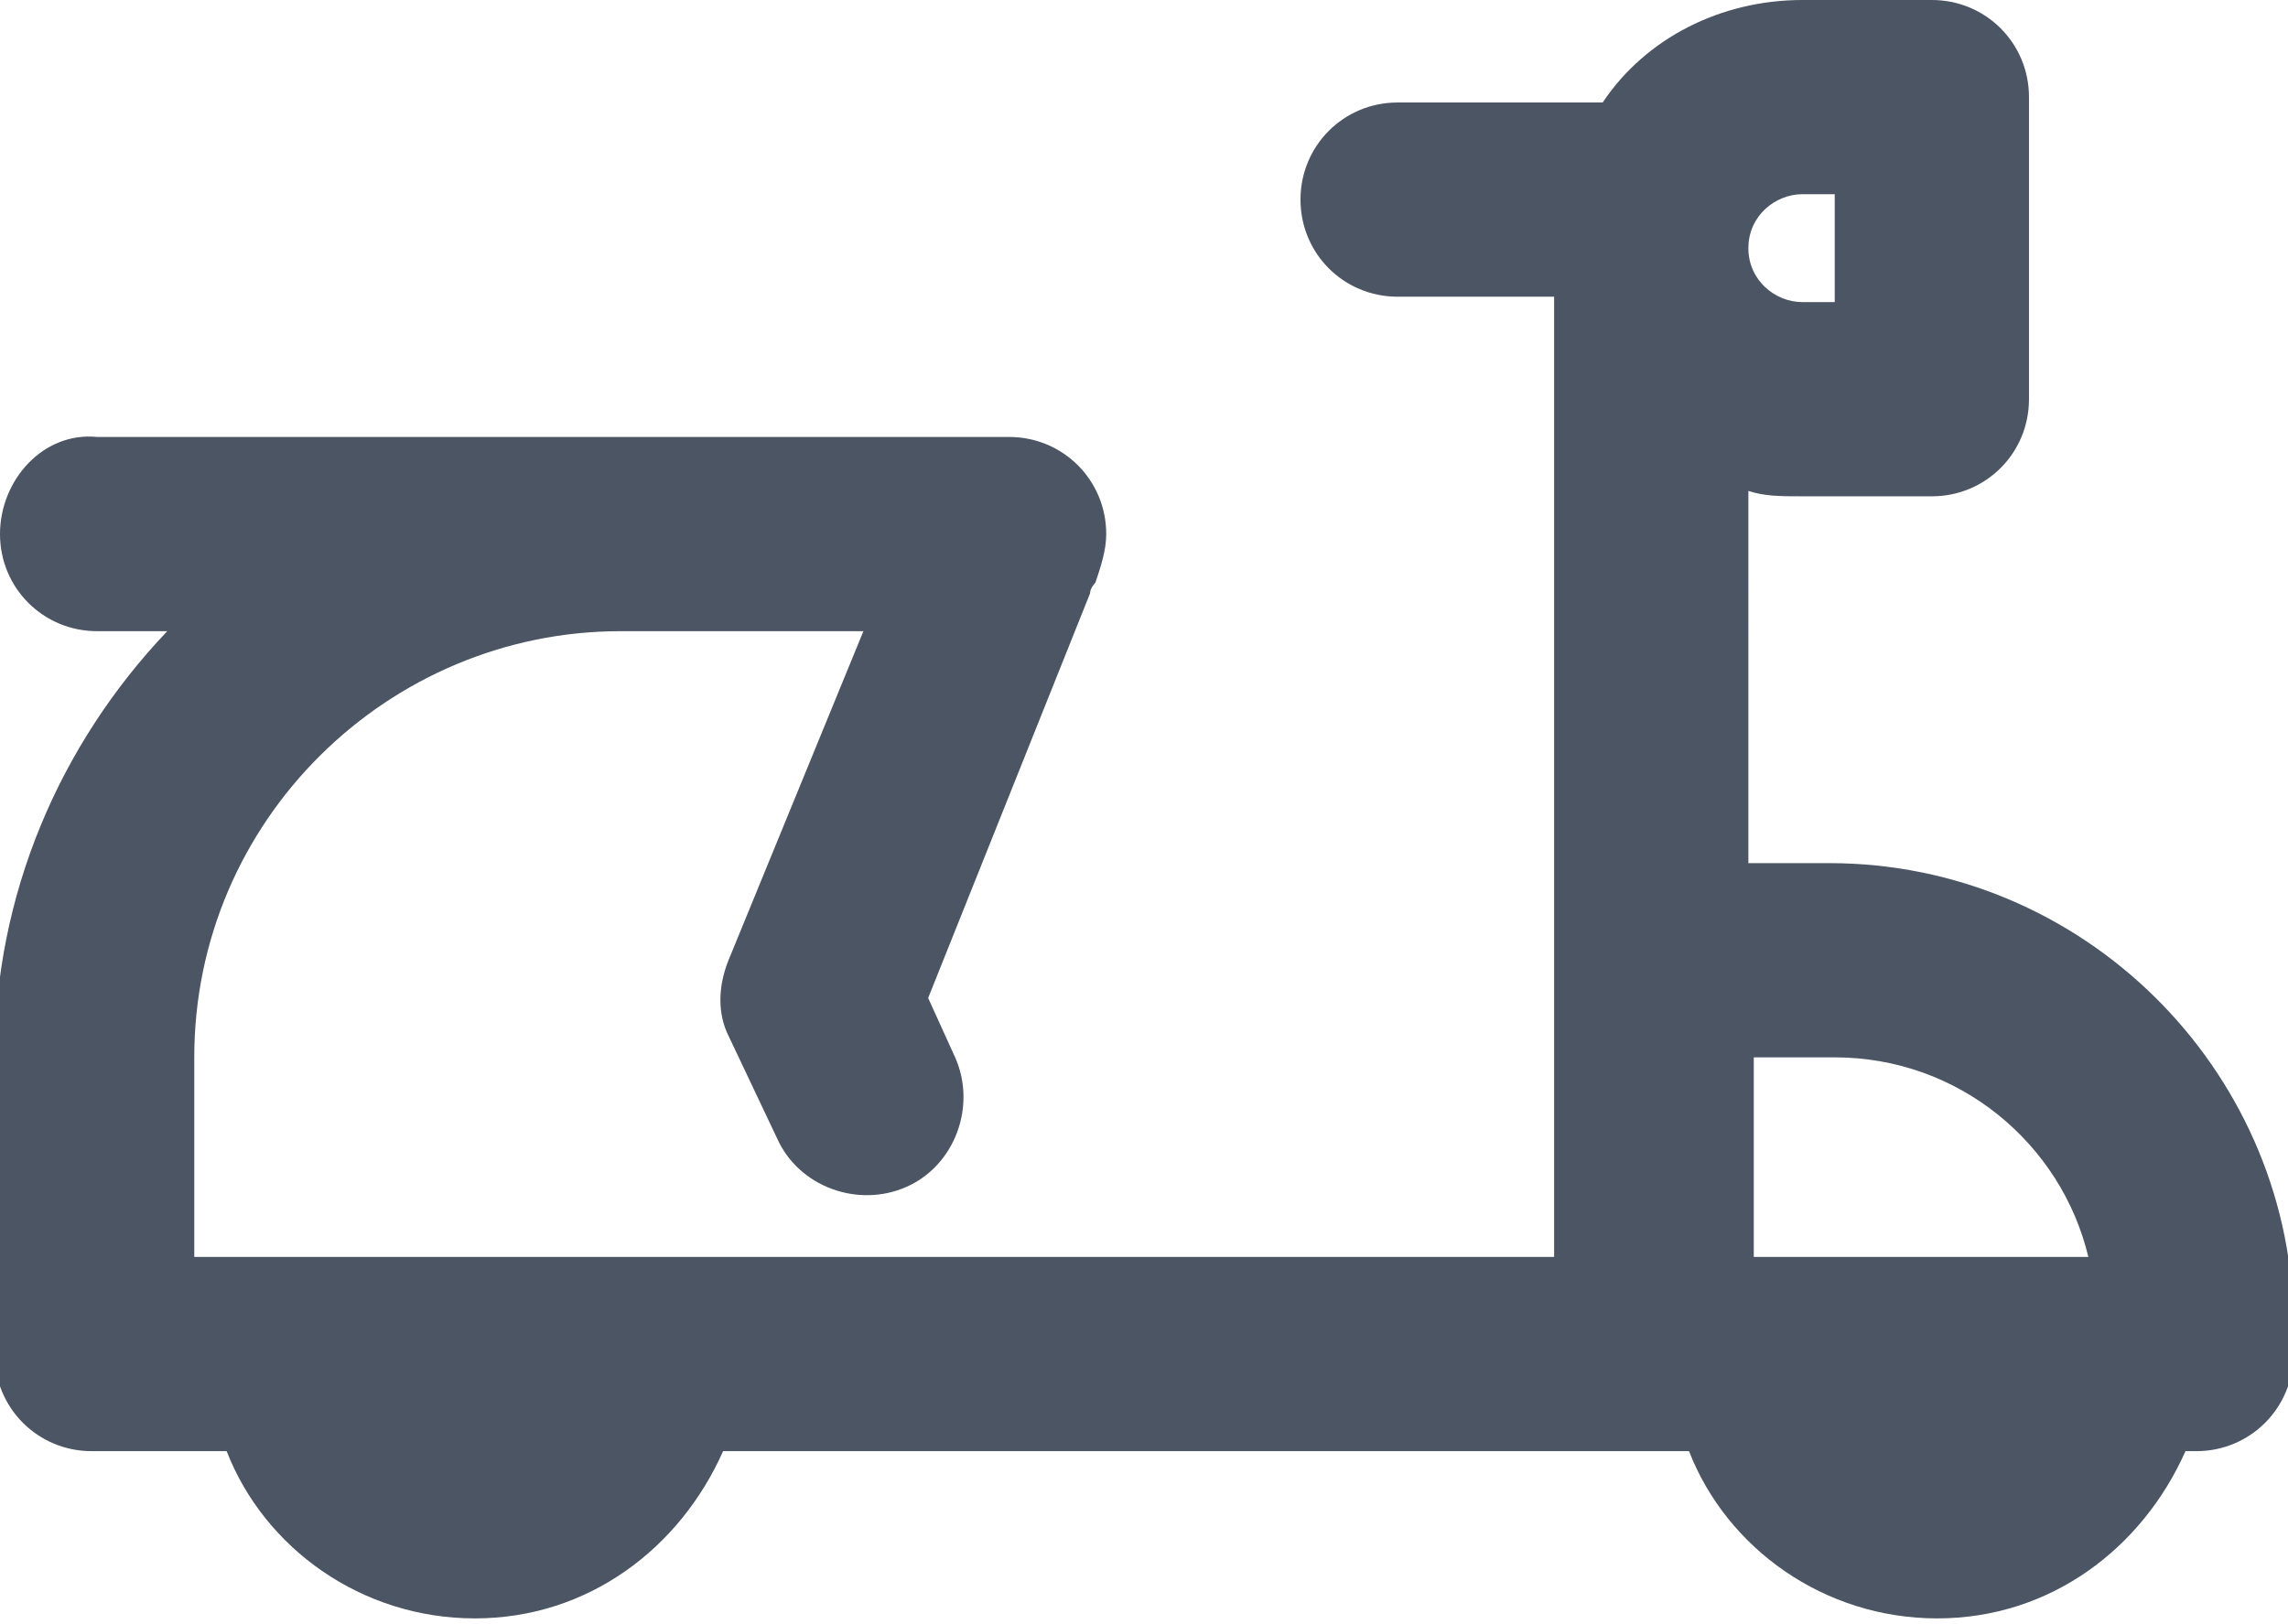 <?xml version="1.0" encoding="utf-8"?>
<!-- Generator: Adobe Illustrator 28.1.0, SVG Export Plug-In . SVG Version: 6.00 Build 0)  -->
<svg version="1.1" id="Laag_1" xmlns="http://www.w3.org/2000/svg" xmlns:xlink="http://www.w3.org/1999/xlink" x="0px" y="0px"
	 viewBox="0 0 42.4 30.1" style="enable-background:new 0 0 42.4 30.1;" xml:space="preserve">
<style type="text/css">
	.st0{fill:#4b5563;}
</style>
<path class="st0" d="M33.9,16h-1.5V9.1c0.3,0.1,0.6,0.1,1,0.1h2.4c1,0,1.8-0.8,1.8-1.8V1.8c0-1-0.8-1.8-1.8-1.8h-2.4
	c-1.5,0-2.9,0.7-3.7,1.9h-3.8c-1,0-1.8,0.8-1.8,1.8s0.8,1.8,1.8,1.8h2.9v17.8H12c0,0,0,0,0,0c0,0,0,0,0,0H5.8c0,0,0,0,0,0
	c0,0,0,0,0,0H3.6v-3.7c0-4.4,3.6-7.9,7.9-7.9h4.5l-2.5,6.1c-0.2,0.5-0.2,1,0,1.4l0.9,1.9c0.4,0.9,1.5,1.3,2.4,0.9
	c0.9-0.4,1.3-1.5,0.9-2.4l-0.5-1.1l3-7.5c0-0.1,0.1-0.2,0.1-0.2c0.1-0.3,0.2-0.6,0.2-0.9c0-1-0.8-1.8-1.8-1.8h-0.5h-6.8H1.8
	C0.8,8,0,8.9,0,9.9s0.8,1.8,1.8,1.8h1.3c-2,2.1-3.2,4.9-3.2,7.9v5.5c0,1,0.8,1.8,1.8,1.8h2.5c0.7,1.8,2.5,3.1,4.6,3.1
	s3.8-1.3,4.6-3.1h17.9c0.7,1.8,2.5,3.1,4.6,3.1c2.1,0,3.8-1.3,4.6-3.1h0.2c1,0,1.8-0.8,1.8-1.8v-0.7C42.4,19.8,38.6,16,33.9,16z
	 M33.4,3.6h0.6v2h-0.6c-0.5,0-1-0.4-1-1S32.9,3.6,33.4,3.6z M32.5,19.6h1.5c2.3,0,4.2,1.6,4.7,3.7h-5.9c0,0,0,0,0,0c0,0,0,0,0,0
	h-0.3V19.6z"/>
</svg>
